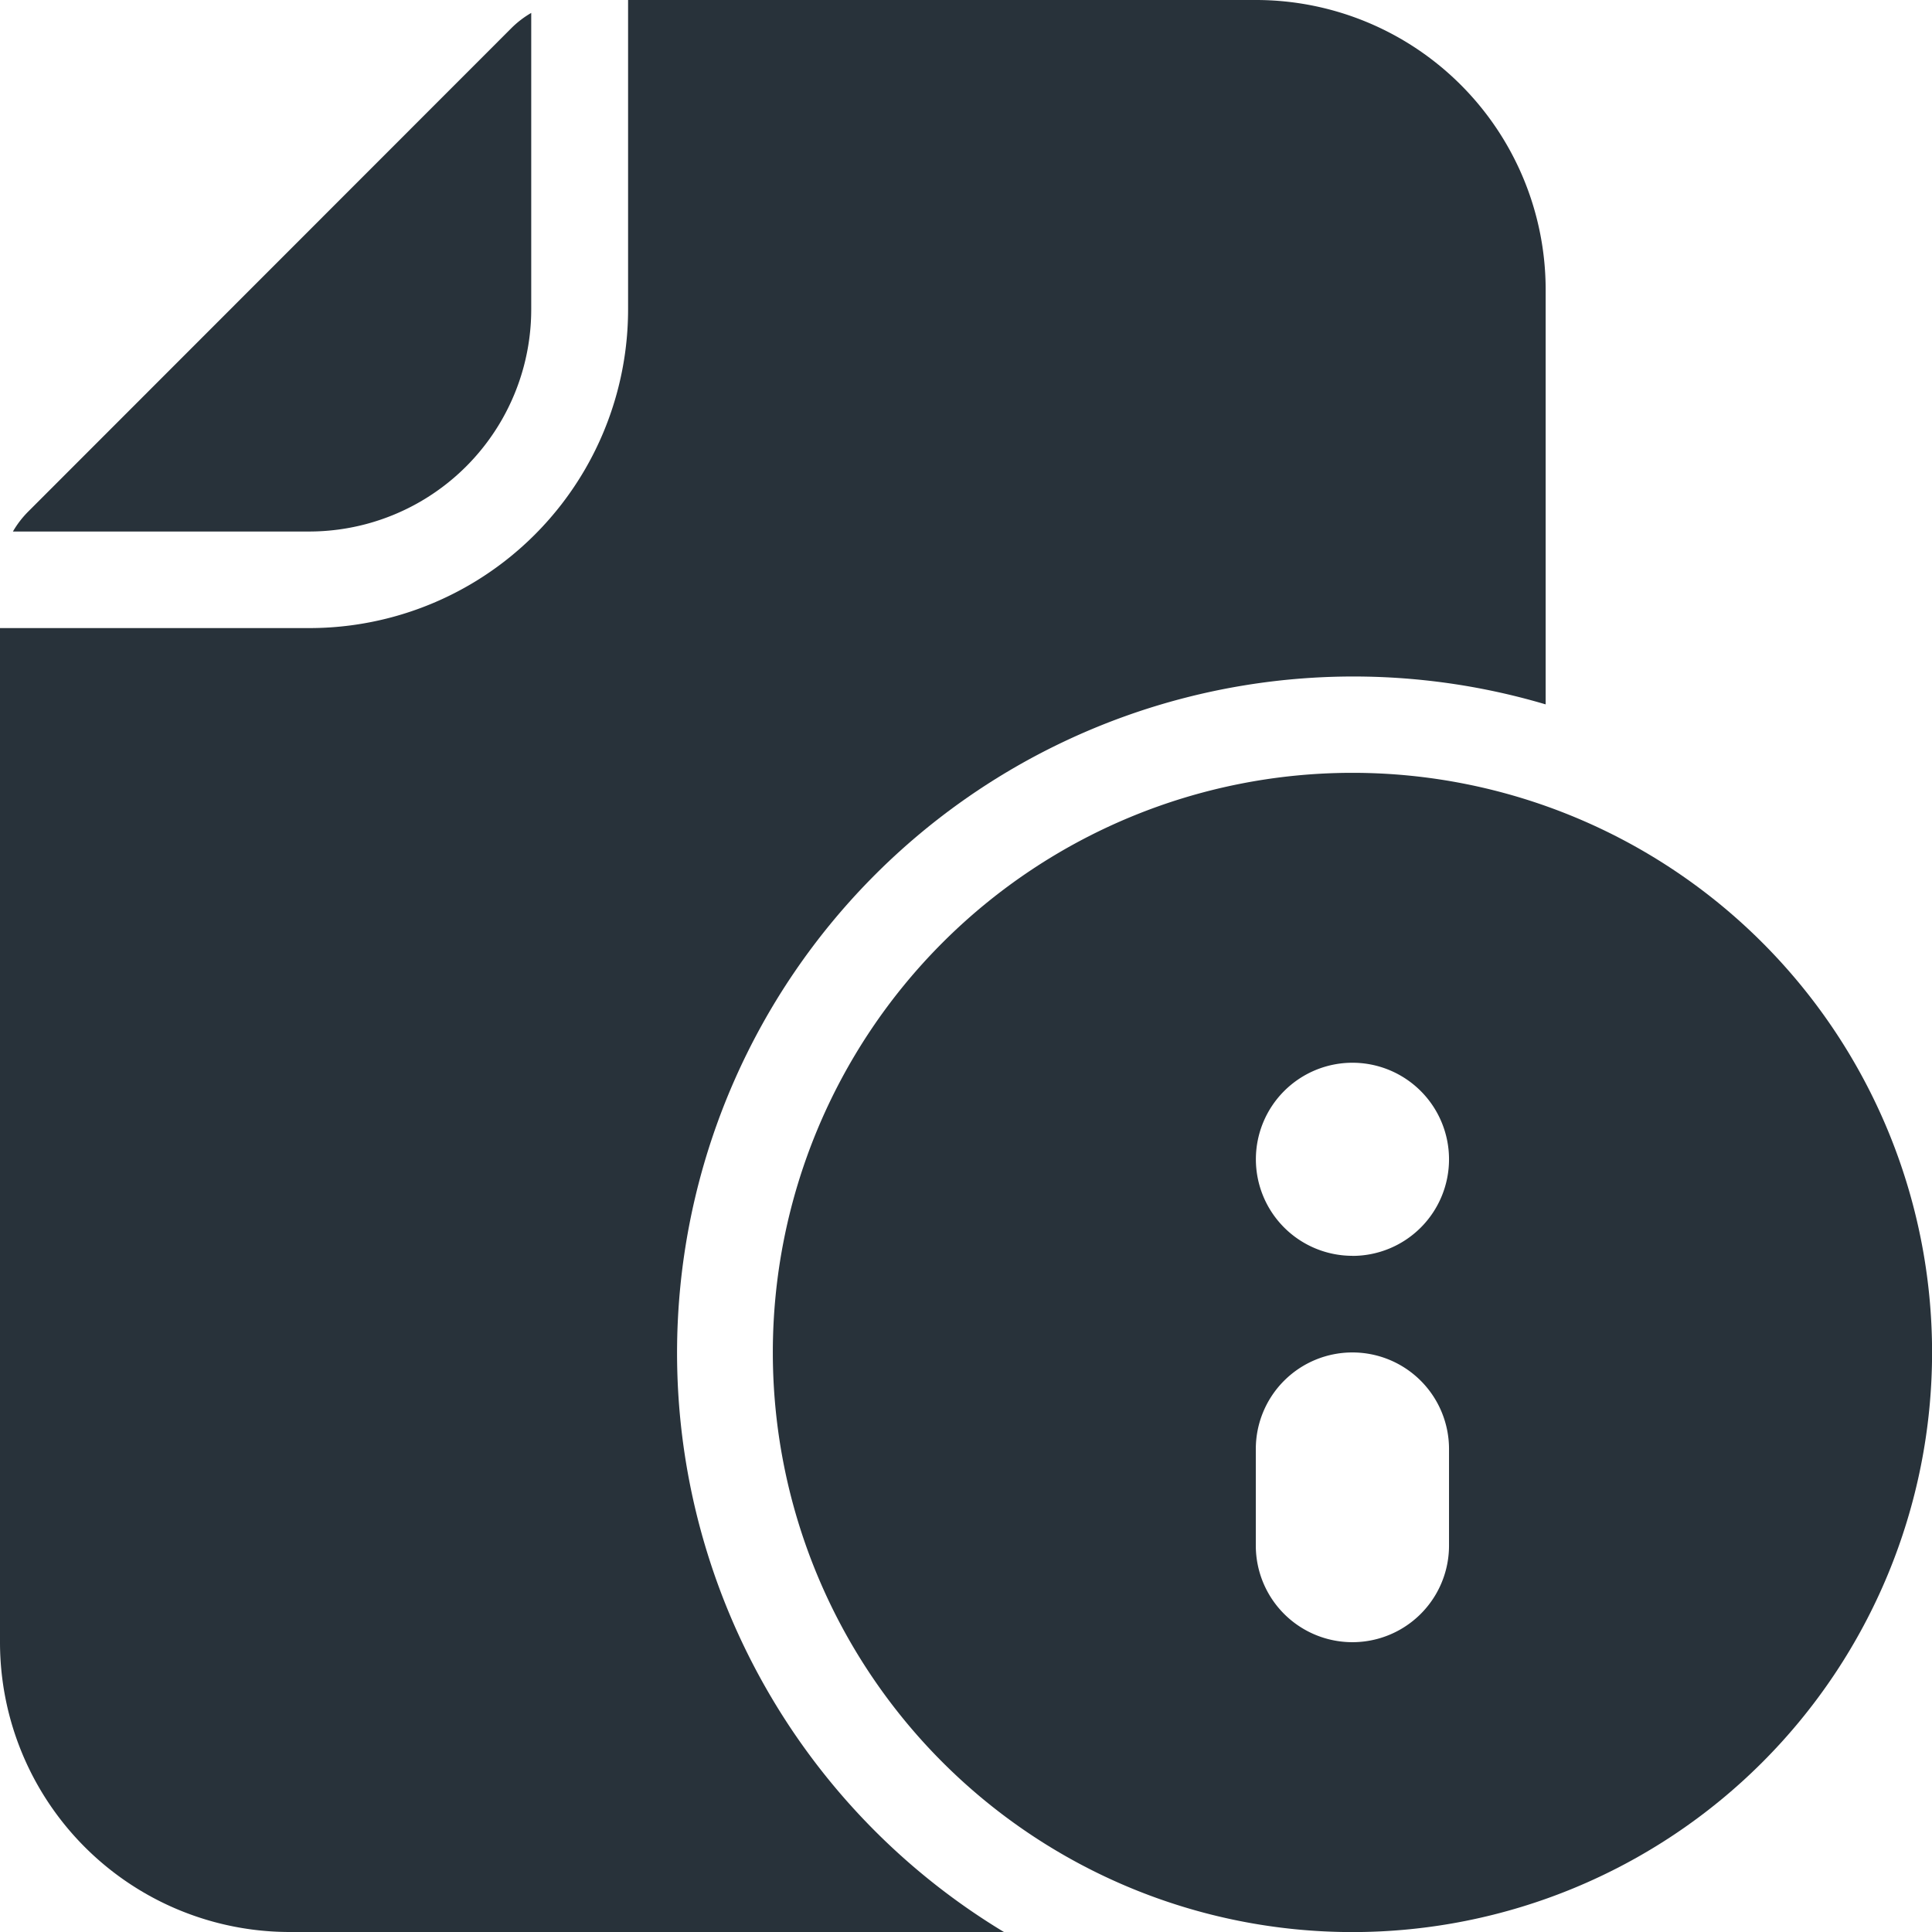 <svg xmlns="http://www.w3.org/2000/svg" width="27.069" height="27.069" viewBox="0 0 27.069 27.069">
  <g id="info_4_" data-name="info (4)" transform="translate(-2 -2)">
    <path id="Path_5051" data-name="Path 5051" d="M6.331,10.8H2V25.009a4.06,4.06,0,0,0,4.06,4.06H16.066a9.477,9.477,0,0,1,7.59-17.2V6.06A4.06,4.06,0,0,0,19.6,2H10.8V6.331A4.466,4.466,0,0,1,6.331,10.8Z" transform="translate(0 0)" fill="#28323a"/>
    <path id="Path_5052" data-name="Path 5052" d="M9.116,2.349a1.354,1.354,0,0,1,.28-.215v4.15A3.113,3.113,0,0,1,6.284,9.4H2.134a1.354,1.354,0,0,1,.215-.28Z" transform="translate(0.047 0.047)" fill="#28323a"/>
    <path id="Path_5053" data-name="Path 5053" d="M10,18.121a8.121,8.121,0,1,1,8.121,8.121A8.121,8.121,0,0,1,10,18.121Zm8.121,0a1.353,1.353,0,0,1,1.353,1.353v1.353a1.353,1.353,0,0,1-2.707,0V19.474A1.353,1.353,0,0,1,18.121,18.121Zm0-1.353a1.353,1.353,0,1,0-1.353-1.353A1.353,1.353,0,0,0,18.121,16.767Z" transform="translate(2.828 2.828)" fill="#28323a" fill-rule="evenodd"/>
  </g>
</svg>

